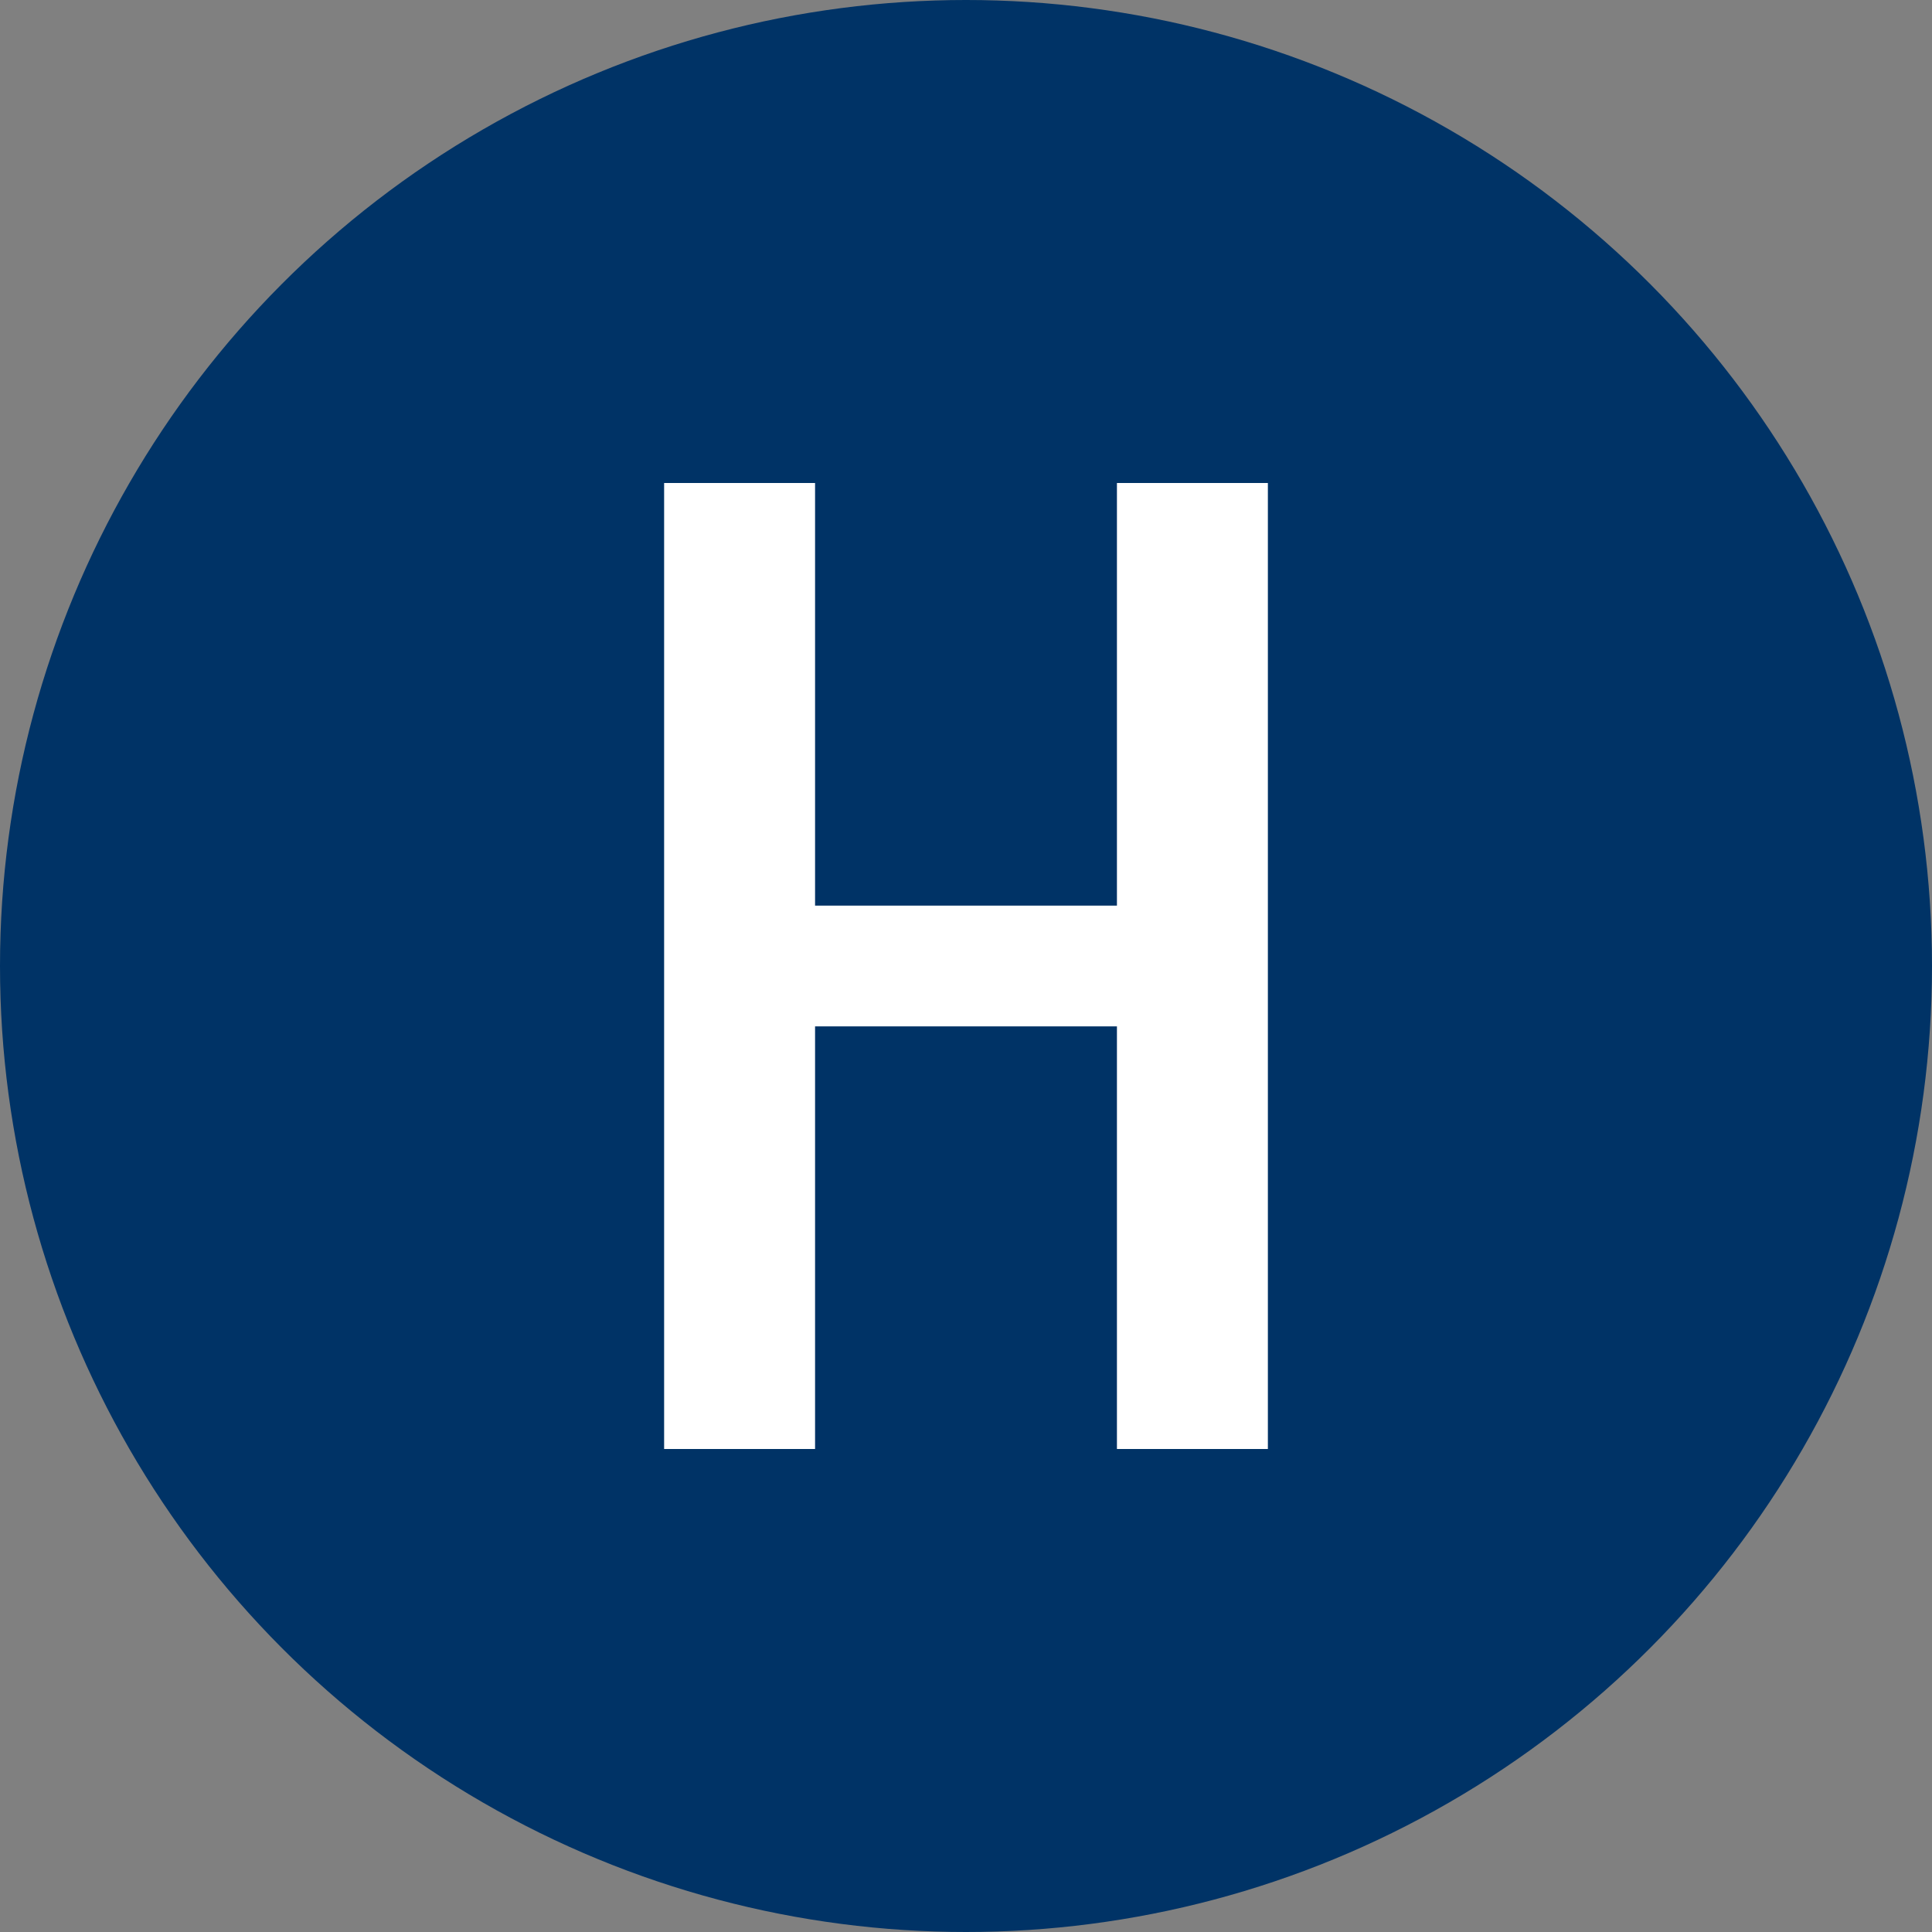 <svg xmlns="http://www.w3.org/2000/svg" width="32" height="32" viewBox="0 0 32 32">
  <rect x="0" y="0" width="32" height="32" fill="#808080" stroke="none"/>
  <!-- Blue background circle -->
  <circle cx="16" cy="16" r="16" fill="#003366" />
  
  <!-- Letter H -->
  <path d="M11 8v16h2.5v-7h5v7h2.5V8h-2.5v7h-5V8z" fill="#ffffff" />
</svg>

